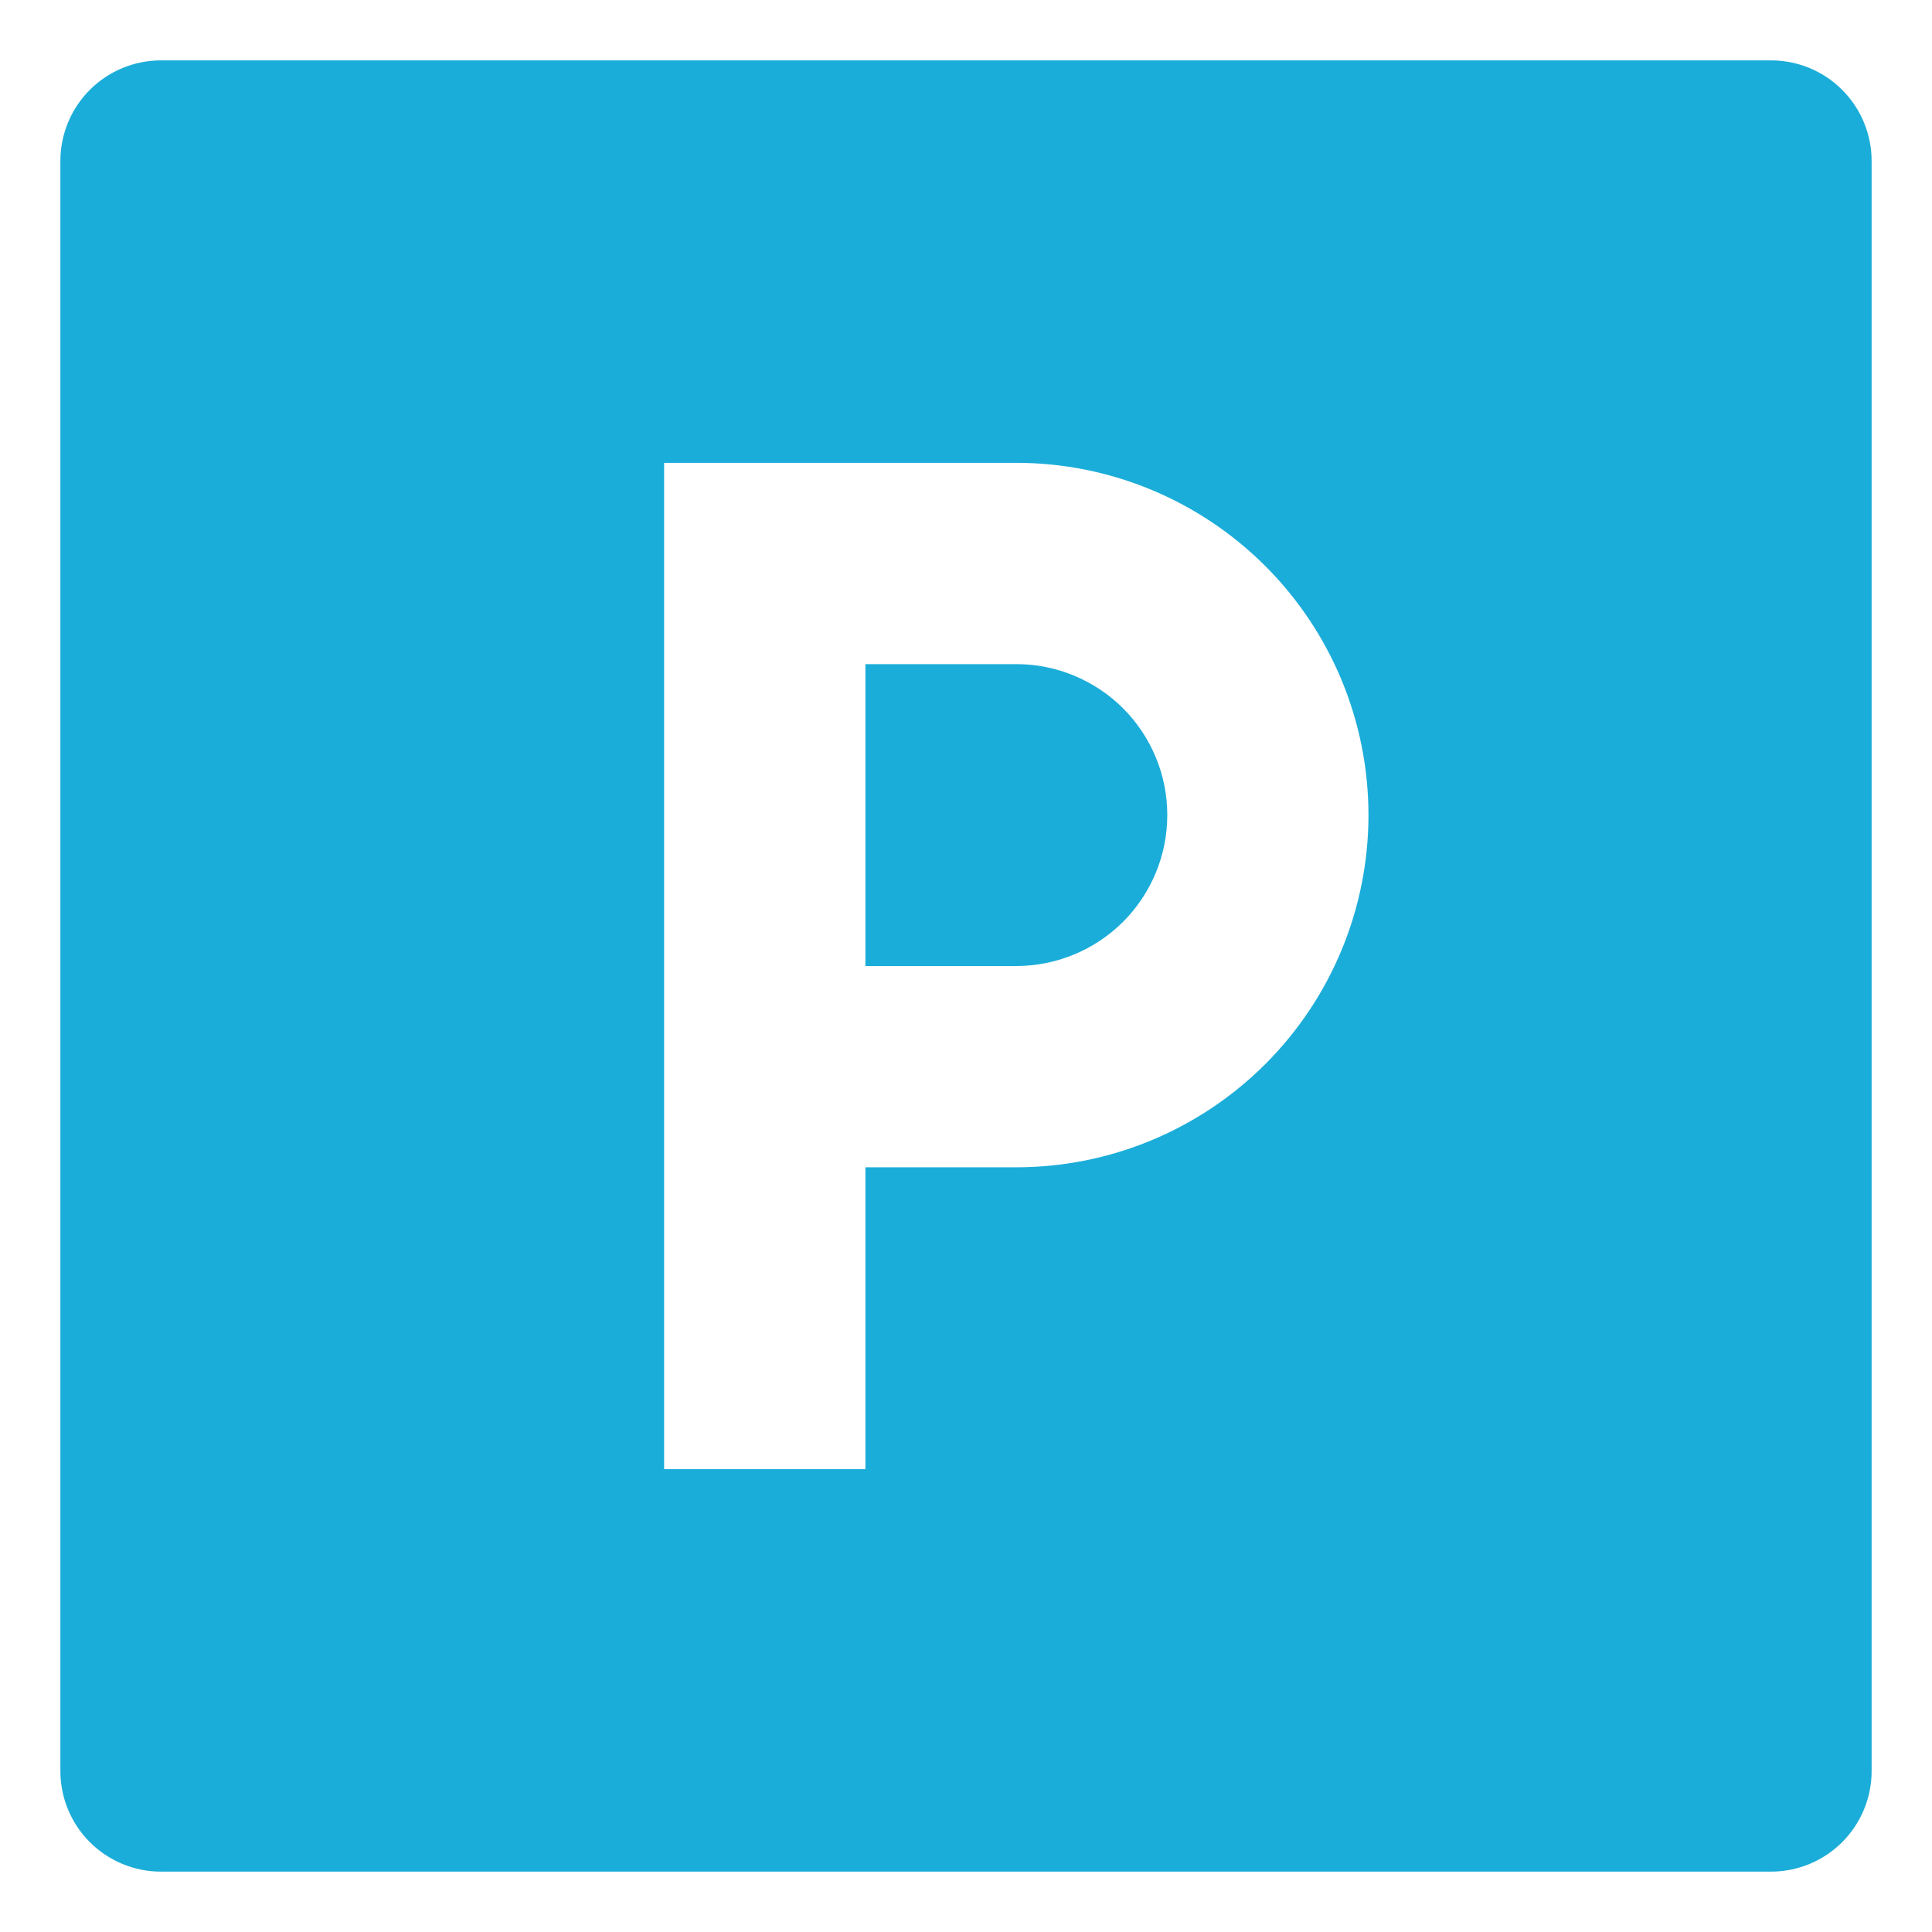 <svg width="16" height="16" viewBox="0 0 16 16" fill="none" xmlns="http://www.w3.org/2000/svg">
<path d="M7.167 9.667H8.417C9.19 9.667 9.932 9.359 10.479 8.812C11.026 8.265 11.333 7.524 11.333 6.75C11.333 5.976 11.026 5.235 10.479 4.688C9.932 4.141 9.19 3.833 8.417 3.833H5.5V12.167H7.167V9.667ZM1.333 0.5H14.667C14.888 0.5 15.1 0.588 15.256 0.744C15.412 0.9 15.5 1.112 15.5 1.333V14.667C15.5 14.888 15.412 15.1 15.256 15.256C15.1 15.412 14.888 15.5 14.667 15.5H1.333C1.112 15.5 0.9 15.412 0.744 15.256C0.588 15.1 0.5 14.888 0.5 14.667V1.333C0.5 1.112 0.588 0.9 0.744 0.744C0.9 0.588 1.112 0.5 1.333 0.5ZM7.167 5.5H8.417C8.748 5.5 9.066 5.632 9.301 5.866C9.535 6.101 9.667 6.418 9.667 6.75C9.667 7.082 9.535 7.399 9.301 7.634C9.066 7.868 8.748 8 8.417 8H7.167V5.5Z" fill="#1BADD9"/>
</svg>
